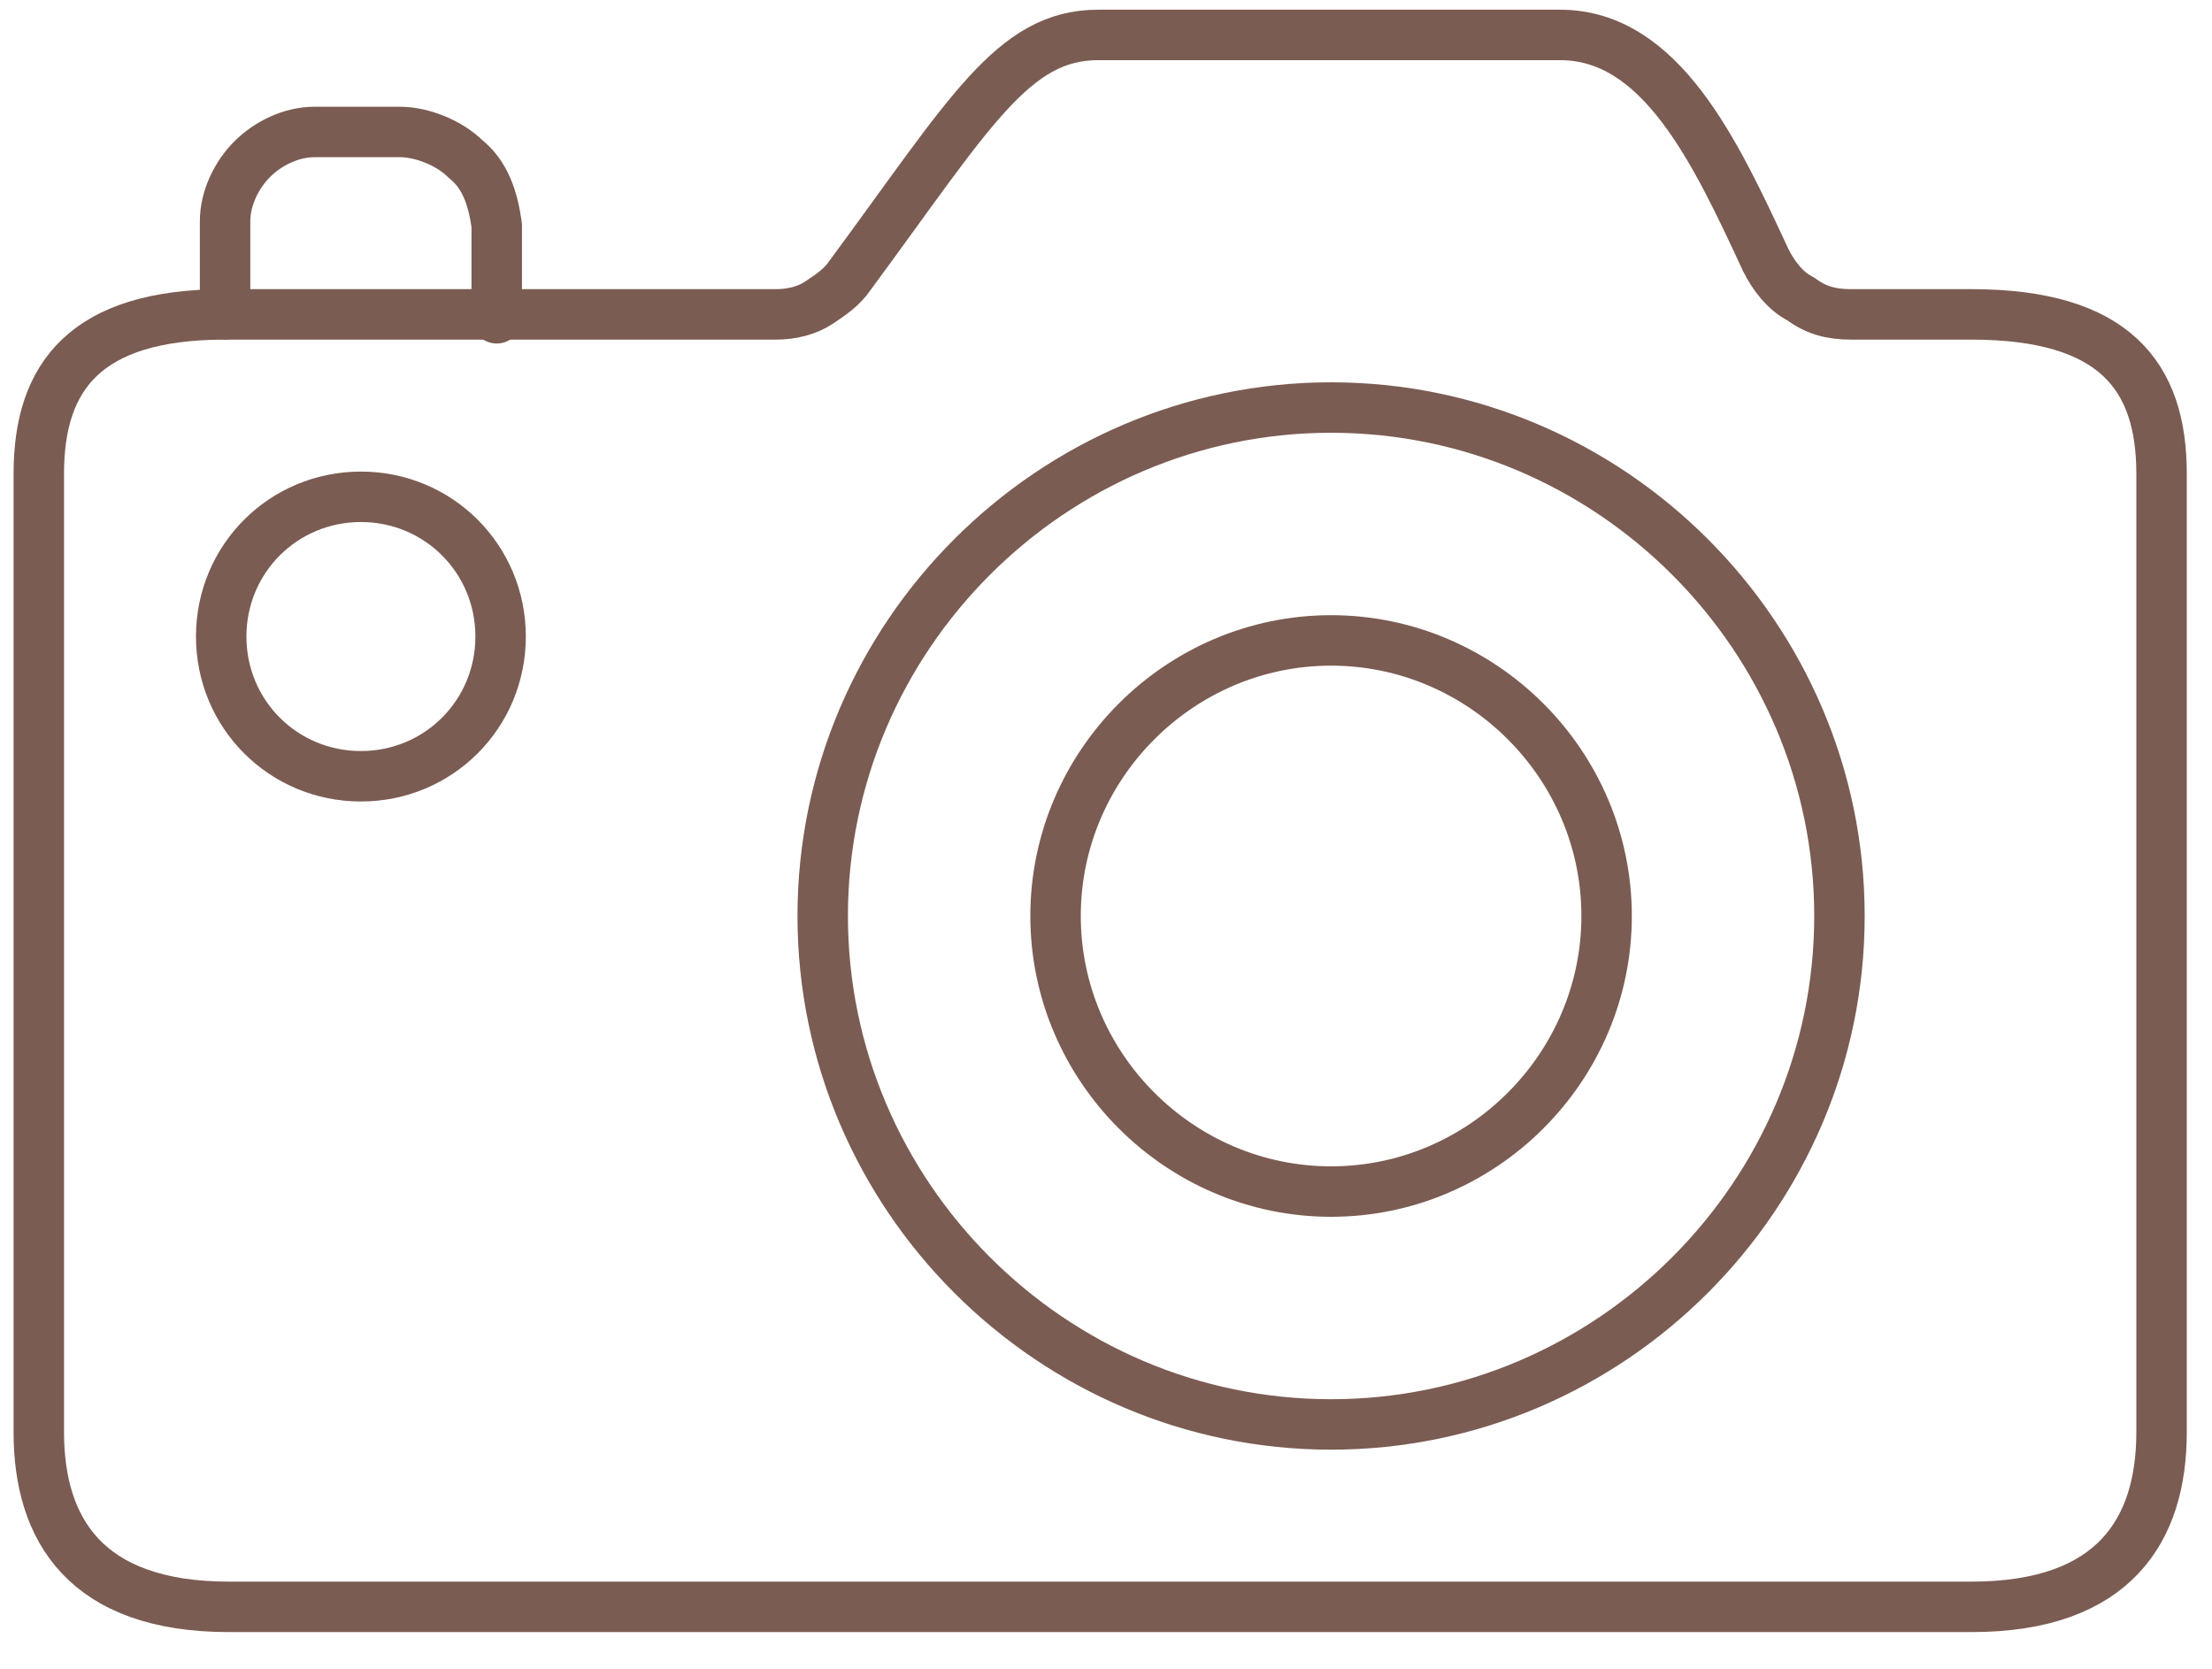 <?xml version="1.0" encoding="UTF-8"?>
<svg id="Layer_1" xmlns="http://www.w3.org/2000/svg" version="1.1" viewBox="0 0 57 43">
  <!-- Generator: Adobe Illustrator 29.7.1, SVG Export Plug-In . SVG Version: 2.1.1 Build 8)  -->
  <defs>
    <style>
      .st0 {
        fill: none;
        stroke: #7b5c52;
        stroke-linecap: round;
        stroke-linejoin: round;
        stroke-width: 1.3px;
      }
    </style>
  </defs>
  <path class="st0" d="M5.8,8.1v-2.4c0-.6.3-1.2.7-1.6.4-.4,1-.7,1.6-.7h2.2c.6,0,1.3.3,1.7.7.5.4.7,1,.8,1.7v2.4"/>
  <path class="st0" d="M47.7,8.1c-.5,0-.9-.1-1.3-.4-.4-.2-.7-.6-.9-1-1.3-2.8-2.7-5.8-5.3-5.8h-11.9c-2.2,0-3.3,2-6.4,6.2-.2.3-.5.5-.8.7-.3.2-.7.3-1.1.3H5.8c-3.6,0-4.8,1.6-4.8,4.1v24.7c0,2.5,1.2,4.5,4.9,4.5h44.9c3.7,0,4.9-2,4.9-4.5V12.2c0-2.5-1.2-4.1-4.9-4.1h-3.1Z"/>
  <path class="st0" d="M34.3,36.7c7.2,0,13.1-5.9,13.1-13.1s-5.9-13.1-13.1-13.1-13.1,5.9-13.1,13.1,5.9,13.1,13.1,13.1Z"/>
  <path class="st0" d="M34.3,30.7c3.9,0,7.1-3.2,7.1-7.1s-3.2-7.1-7.1-7.1-7.1,3.2-7.1,7.1,3.2,7.1,7.1,7.1Z"/>
  <path class="st0" d="M9.3,20c2,0,3.6-1.6,3.6-3.6s-1.6-3.6-3.6-3.6-3.6,1.6-3.6,3.6,1.6,3.6,3.6,3.6Z"/>
</svg>